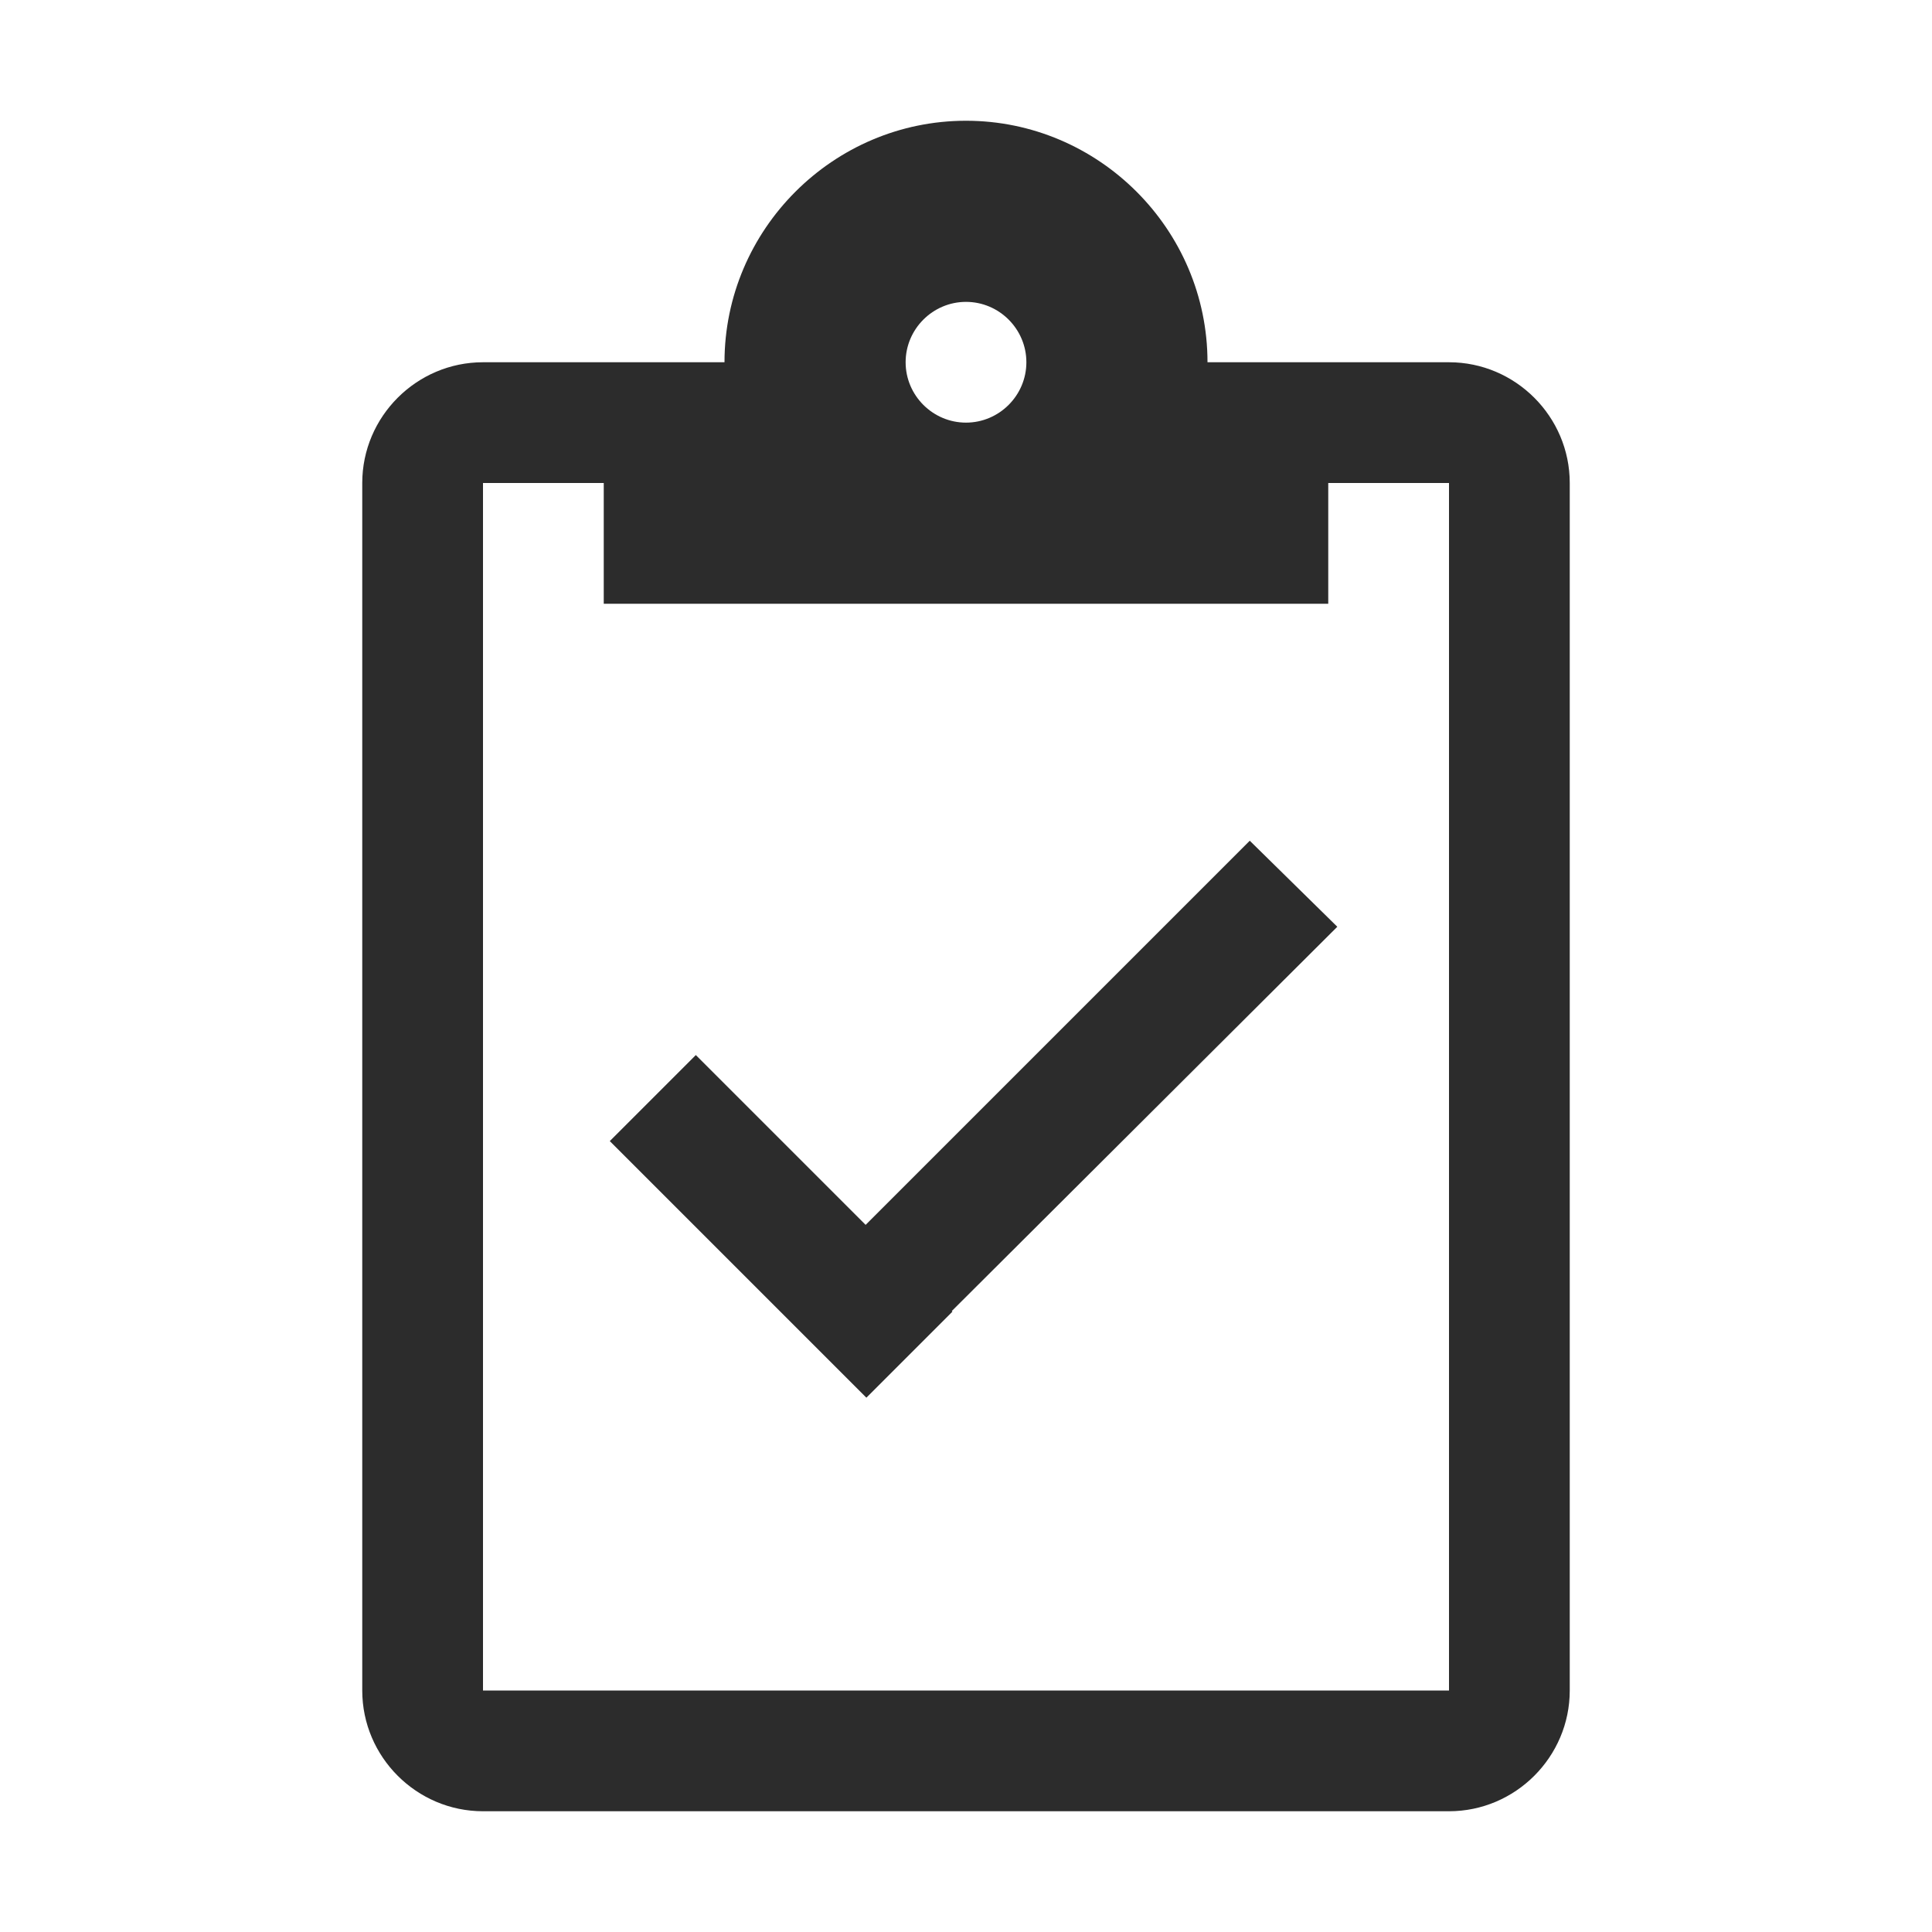 <svg t="1688226610022" class="icon" viewBox="0 0 1024 1024" version="1.1" xmlns="http://www.w3.org/2000/svg" p-id="9214" width="200" height="200"><path d="M768 192H640c0-70.4-57.6-128-128-128s-128 57.6-128 128H256c-35.2 0-64 28.8-64 64v640c0 35.2 28.8 64 64 64h512c35.2 0 64-28.8 64-64V256c0-35.2-28.8-64-64-64z m-256-32c17.6 0 32 14.4 32 32s-14.4 32-32 32-32-14.4-32-32 14.4-32 32-32z m256 736H256V256h64v64h384v-64h64v640z m-59.2-404.8L459.2 740l-45.6-45.6 248.8-248.8 46.4 45.6z m-340 68l136 136-45.6 45.6-136-136 45.6-45.6z" p-id="9215" fill="#2c2c2c"></path></svg>